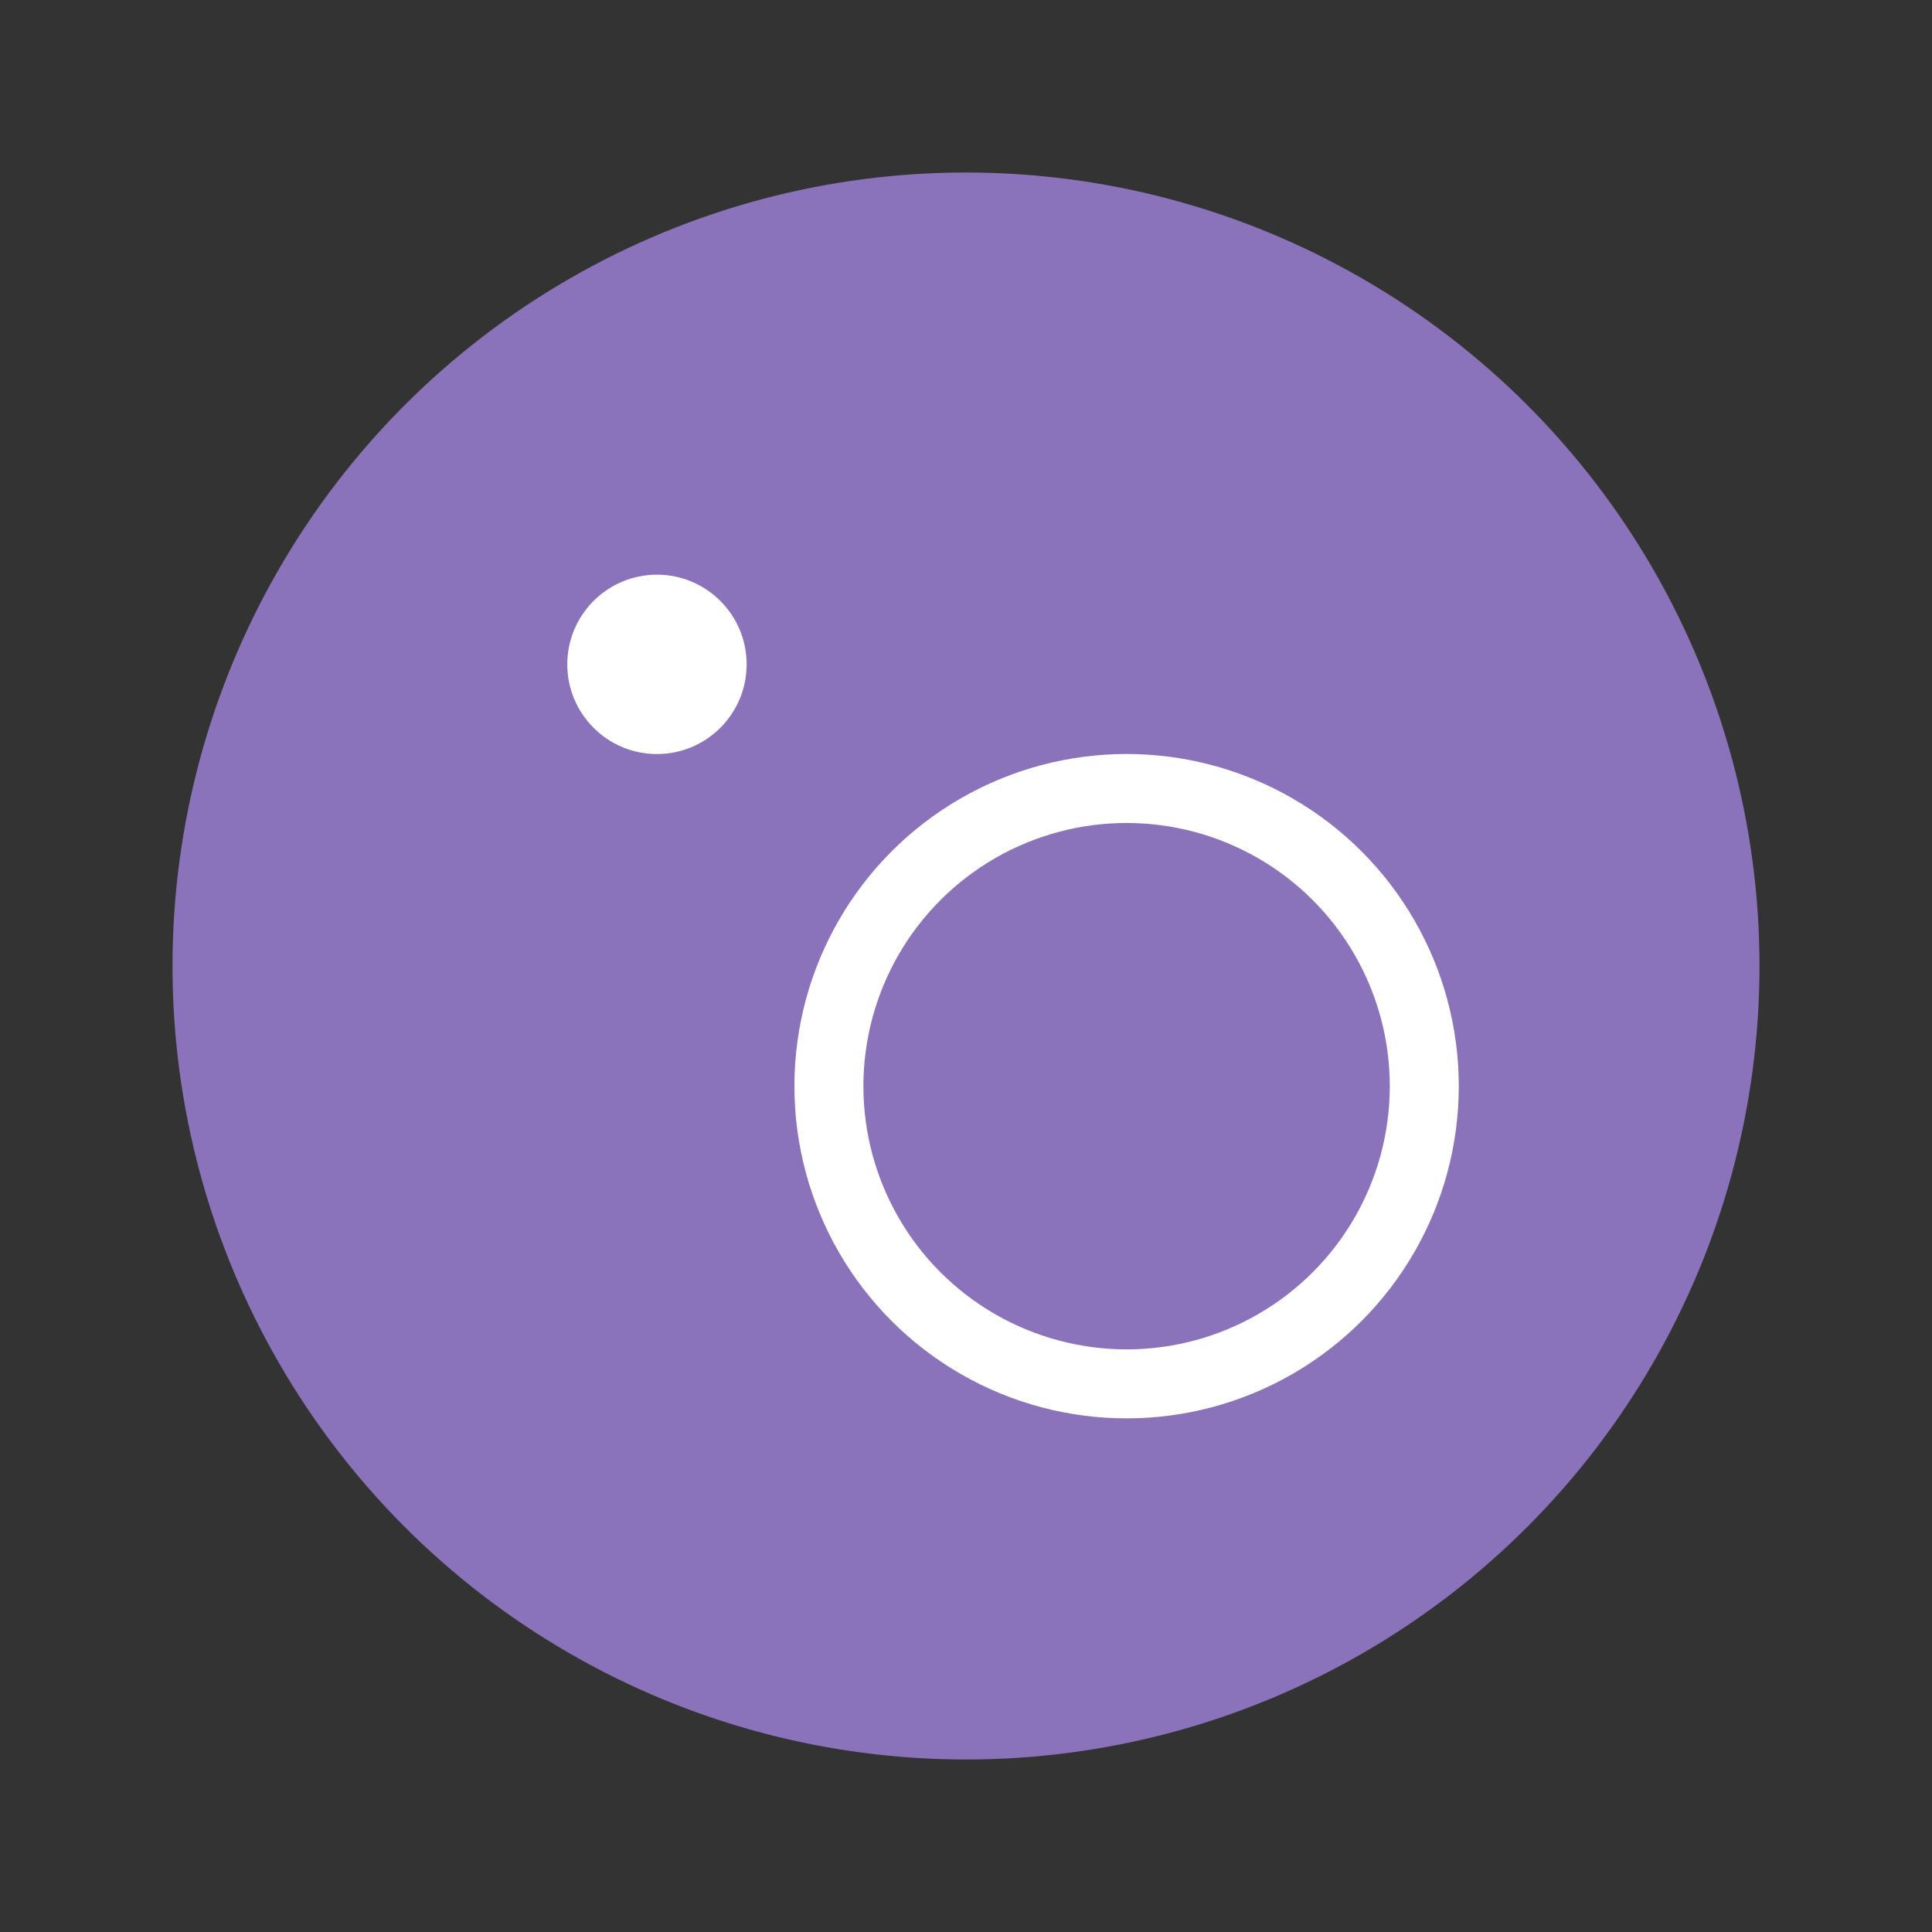 <svg width="24" height="24" viewBox="0 0 24 24" fill="none" xmlns="http://www.w3.org/2000/svg">
<rect x="0" y="0" width="24" height="24" fill="#333333" stroke="none"/>
<circle cx="12" cy="12" r="9.857" fill="#8A73BB"/>
<circle cx="13.995" cy="13.493" r="3.698" fill="#8A73BB" stroke="white" stroke-width="0.857"/>
<circle cx="8.161" cy="8.253" r="1.114" fill="white"/>
</svg>
